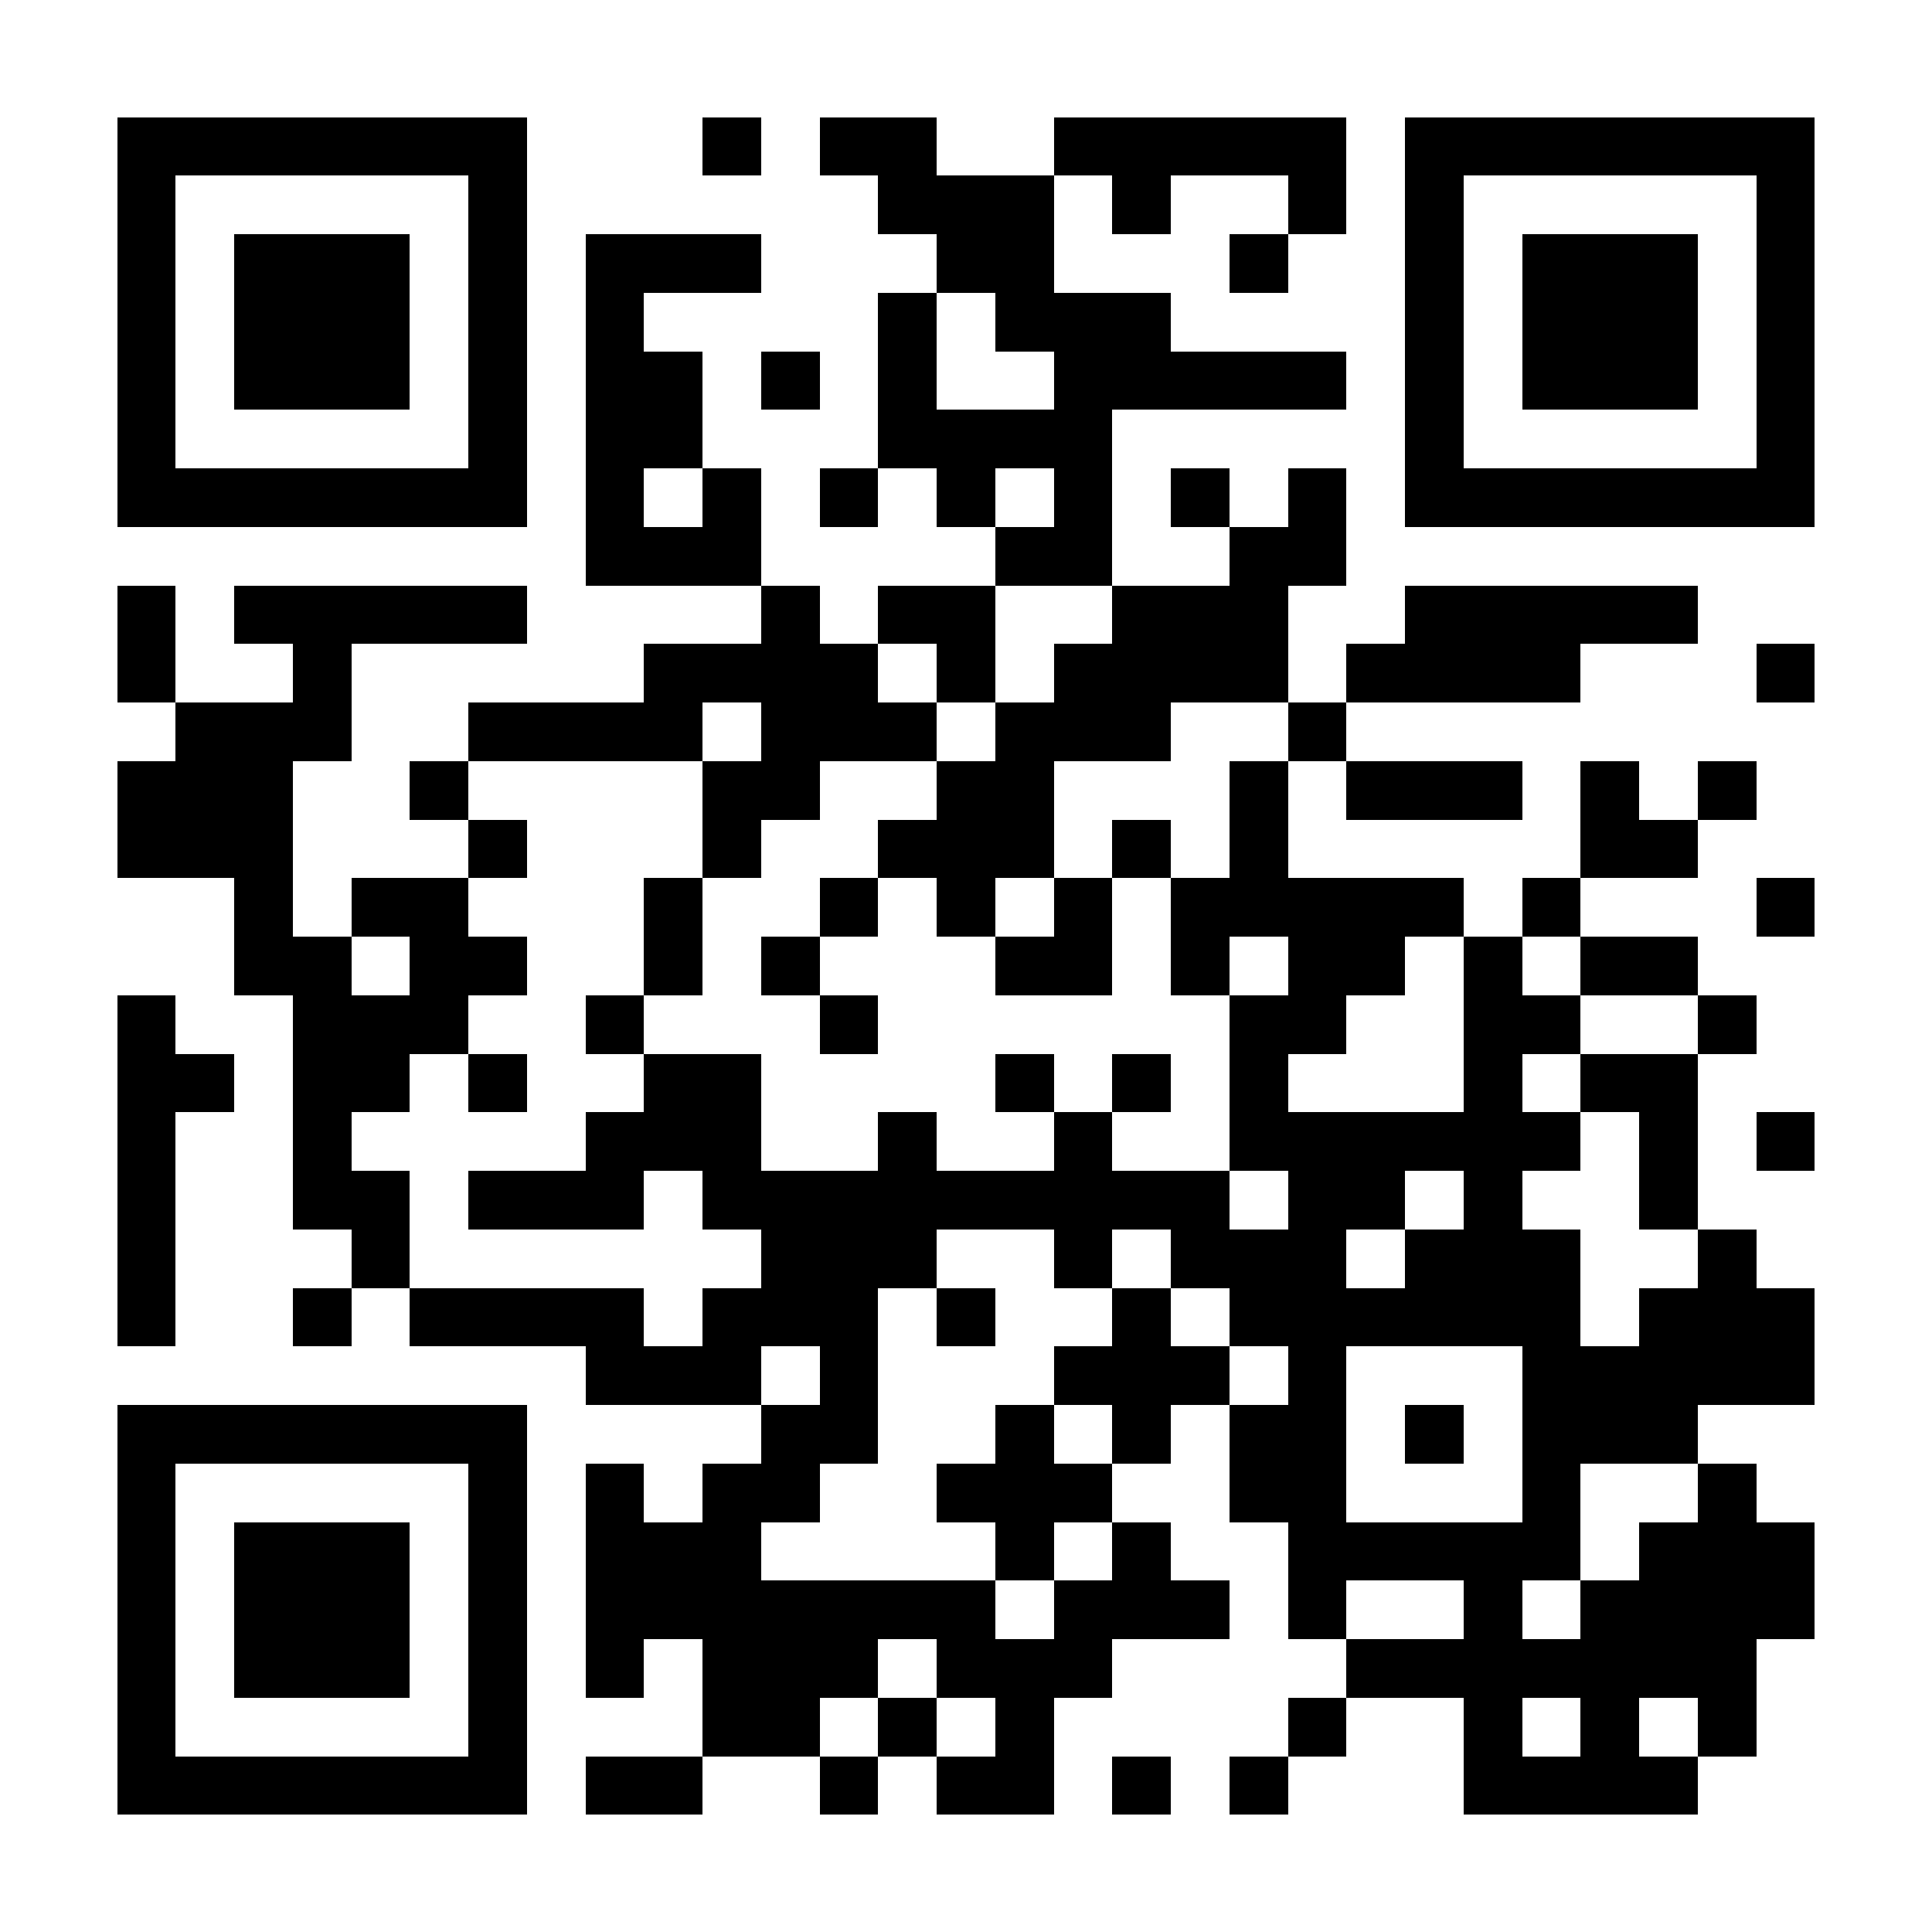 <?xml version="1.0" encoding="UTF-8"?>
<!DOCTYPE svg PUBLIC '-//W3C//DTD SVG 1.0//EN'
          'http://www.w3.org/TR/2001/REC-SVG-20010904/DTD/svg10.dtd'>
<svg fill="#fff" height="33" shape-rendering="crispEdges" style="fill: #fff;" viewBox="0 0 33 33" width="33" xmlns="http://www.w3.org/2000/svg" xmlns:xlink="http://www.w3.org/1999/xlink"
><path d="M0 0h33v33H0z"
  /><path d="M2 2.5h7m3 0h1m1 0h2m2 0h5m1 0h7M2 3.5h1m5 0h1m6 0h3m1 0h1m2 0h1m1 0h1m5 0h1M2 4.5h1m1 0h3m1 0h1m1 0h3m3 0h2m3 0h1m2 0h1m1 0h3m1 0h1M2 5.5h1m1 0h3m1 0h1m1 0h1m4 0h1m1 0h3m4 0h1m1 0h3m1 0h1M2 6.5h1m1 0h3m1 0h1m1 0h2m1 0h1m1 0h1m2 0h5m1 0h1m1 0h3m1 0h1M2 7.5h1m5 0h1m1 0h2m3 0h4m5 0h1m5 0h1M2 8.5h7m1 0h1m1 0h1m1 0h1m1 0h1m1 0h1m1 0h1m1 0h1m1 0h7M10 9.5h3m4 0h2m2 0h2M2 10.5h1m1 0h5m4 0h1m1 0h2m2 0h3m2 0h5M2 11.5h1m2 0h1m5 0h4m1 0h1m1 0h4m1 0h4m3 0h1M3 12.5h3m2 0h4m1 0h3m1 0h3m2 0h1M2 13.5h3m2 0h1m4 0h2m2 0h2m3 0h1m1 0h3m1 0h1m1 0h1M2 14.5h3m3 0h1m3 0h1m2 0h3m1 0h1m1 0h1m5 0h2M4 15.5h1m1 0h2m3 0h1m2 0h1m1 0h1m1 0h1m1 0h5m1 0h1m3 0h1M4 16.5h2m1 0h2m2 0h1m1 0h1m3 0h2m1 0h1m1 0h2m1 0h1m1 0h2M2 17.5h1m2 0h3m2 0h1m3 0h1m6 0h2m2 0h2m2 0h1M2 18.5h2m1 0h2m1 0h1m2 0h2m4 0h1m1 0h1m1 0h1m3 0h1m1 0h2M2 19.5h1m2 0h1m4 0h3m2 0h1m2 0h1m2 0h6m1 0h1m1 0h1M2 20.5h1m2 0h2m1 0h3m1 0h9m1 0h2m1 0h1m2 0h1M2 21.5h1m3 0h1m6 0h3m2 0h1m1 0h3m1 0h3m2 0h1M2 22.5h1m2 0h1m1 0h4m1 0h3m1 0h1m2 0h1m1 0h6m1 0h3M10 23.5h3m1 0h1m3 0h3m1 0h1m3 0h5M2 24.5h7m4 0h2m2 0h1m1 0h1m1 0h2m1 0h1m1 0h3M2 25.5h1m5 0h1m1 0h1m1 0h2m2 0h3m2 0h2m3 0h1m2 0h1M2 26.5h1m1 0h3m1 0h1m1 0h3m4 0h1m1 0h1m2 0h5m1 0h3M2 27.5h1m1 0h3m1 0h1m1 0h7m1 0h3m1 0h1m2 0h1m1 0h4M2 28.5h1m1 0h3m1 0h1m1 0h1m1 0h3m1 0h3m4 0h7M2 29.5h1m5 0h1m3 0h2m1 0h1m1 0h1m4 0h1m2 0h1m1 0h1m1 0h1M2 30.5h7m1 0h2m2 0h1m1 0h2m1 0h1m1 0h1m3 0h4" stroke="#000"
/></svg
>
